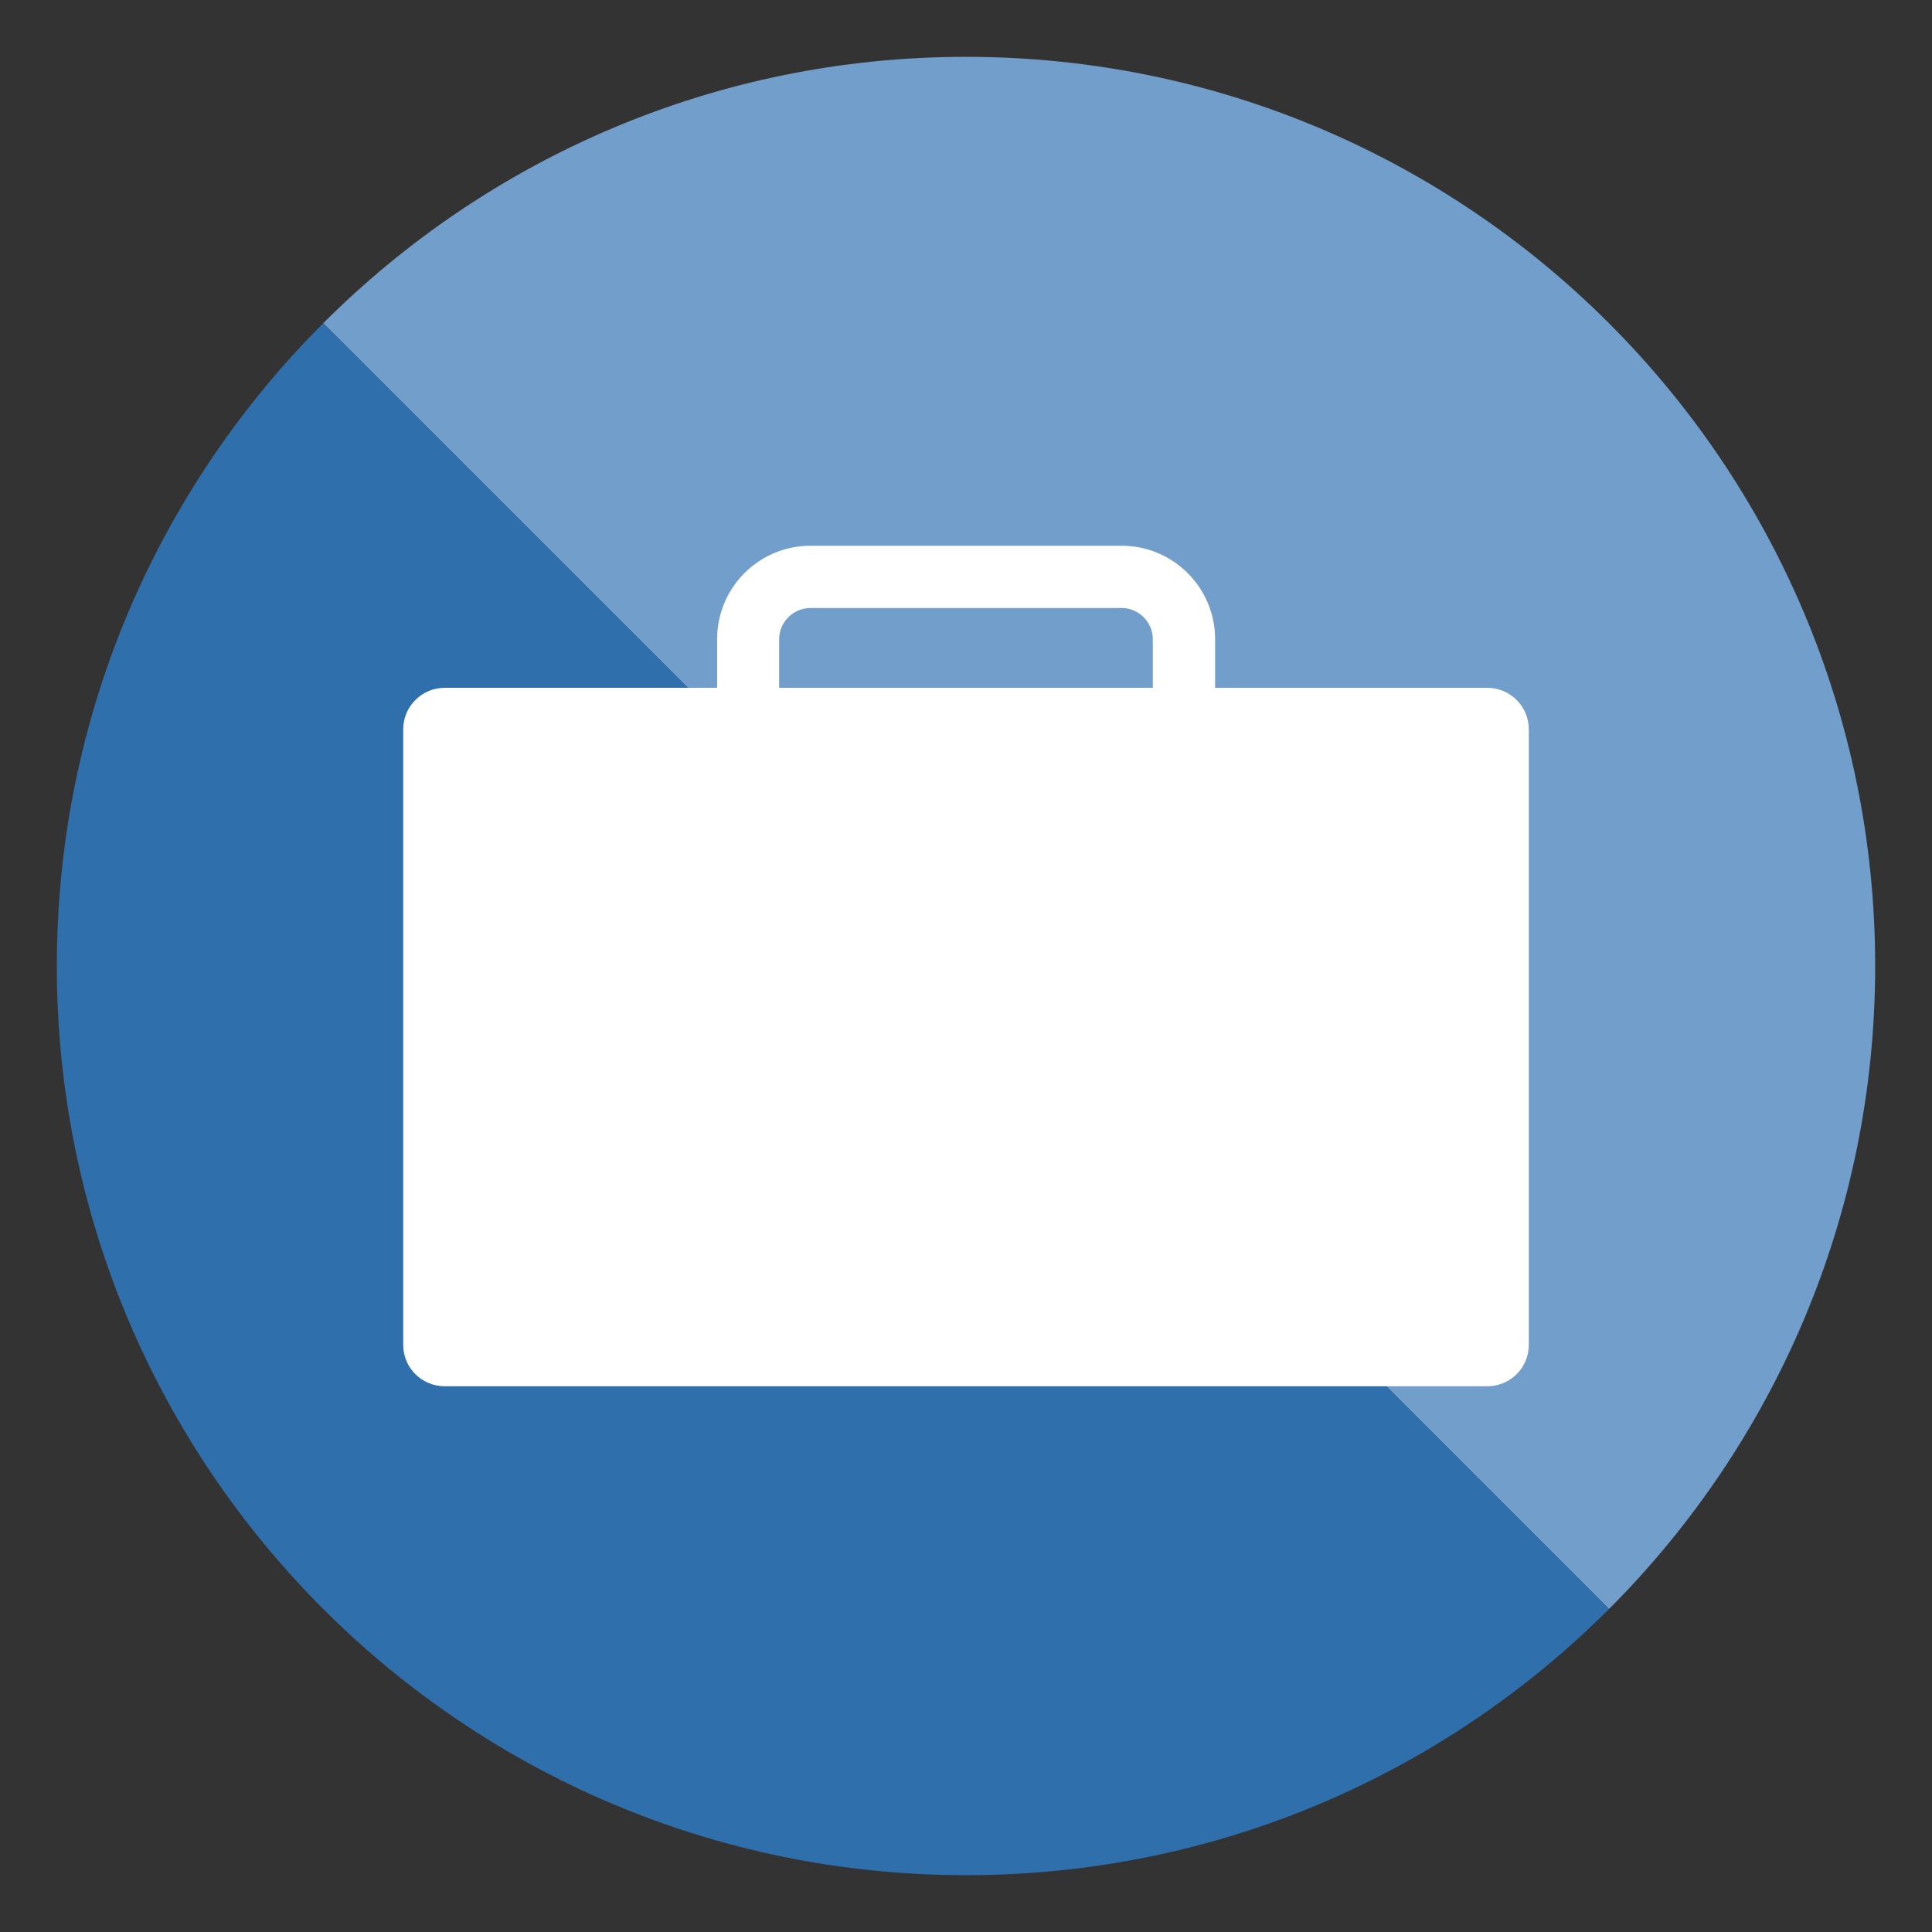 <?xml version="1.0" encoding="utf-8"?>
<!-- Generator: Adobe Illustrator 15.0.0, SVG Export Plug-In . SVG Version: 6.00 Build 0)  -->
<!DOCTYPE svg PUBLIC "-//W3C//DTD SVG 1.1//EN" "http://www.w3.org/Graphics/SVG/1.1/DTD/svg11.dtd">
<svg version="1.1" id="Layer_1" xmlns="http://www.w3.org/2000/svg" xmlns:xlink="http://www.w3.org/1999/xlink" x="0px" y="0px"
	 width="85px" height="85px" viewBox="0 0 85 85" enable-background="new 0 0 85 85" xml:space="preserve">
<rect x="0" y="0" width="85" height="85" fill="#333333" stroke="none"/>
<g>
	<path fill="#719ECA" d="M82.5,42.5c0-22.09-17.91-40-40-40c-11.04,0-21.04,4.48-28.28,11.72l56.57,56.57
		C78.021,63.551,82.5,53.551,82.5,42.5z"/>
	<path fill="#2F6FAC" d="M42.5,82.5c11.05,0,21.05-4.47,28.29-11.71L14.22,14.22C6.98,21.46,2.5,31.46,2.5,42.5
		C2.5,64.59,20.41,82.5,42.5,82.5z"/>
	<path fill-rule="evenodd" clip-rule="evenodd" fill="#FFFFFF" d="M34.28,28.12c0-0.75,0.62-1.37,1.38-1.37h13.69
		c0.75,0,1.369,0.62,1.369,1.37v2.14H34.28V28.12z M65.431,30.26H53.46v-2.14c0-2.27-1.85-4.11-4.109-4.11H35.66
		c-2.27,0-4.11,1.84-4.11,4.11v2.14H19.57c-1.01,0-1.83,0.82-1.83,1.82v27.09c0,1.01,0.82,1.82,1.83,1.82h45.861
		c1.01,0,1.83-0.811,1.83-1.82V32.08C67.261,31.08,66.44,30.26,65.431,30.26z"/>
</g>
</svg>
